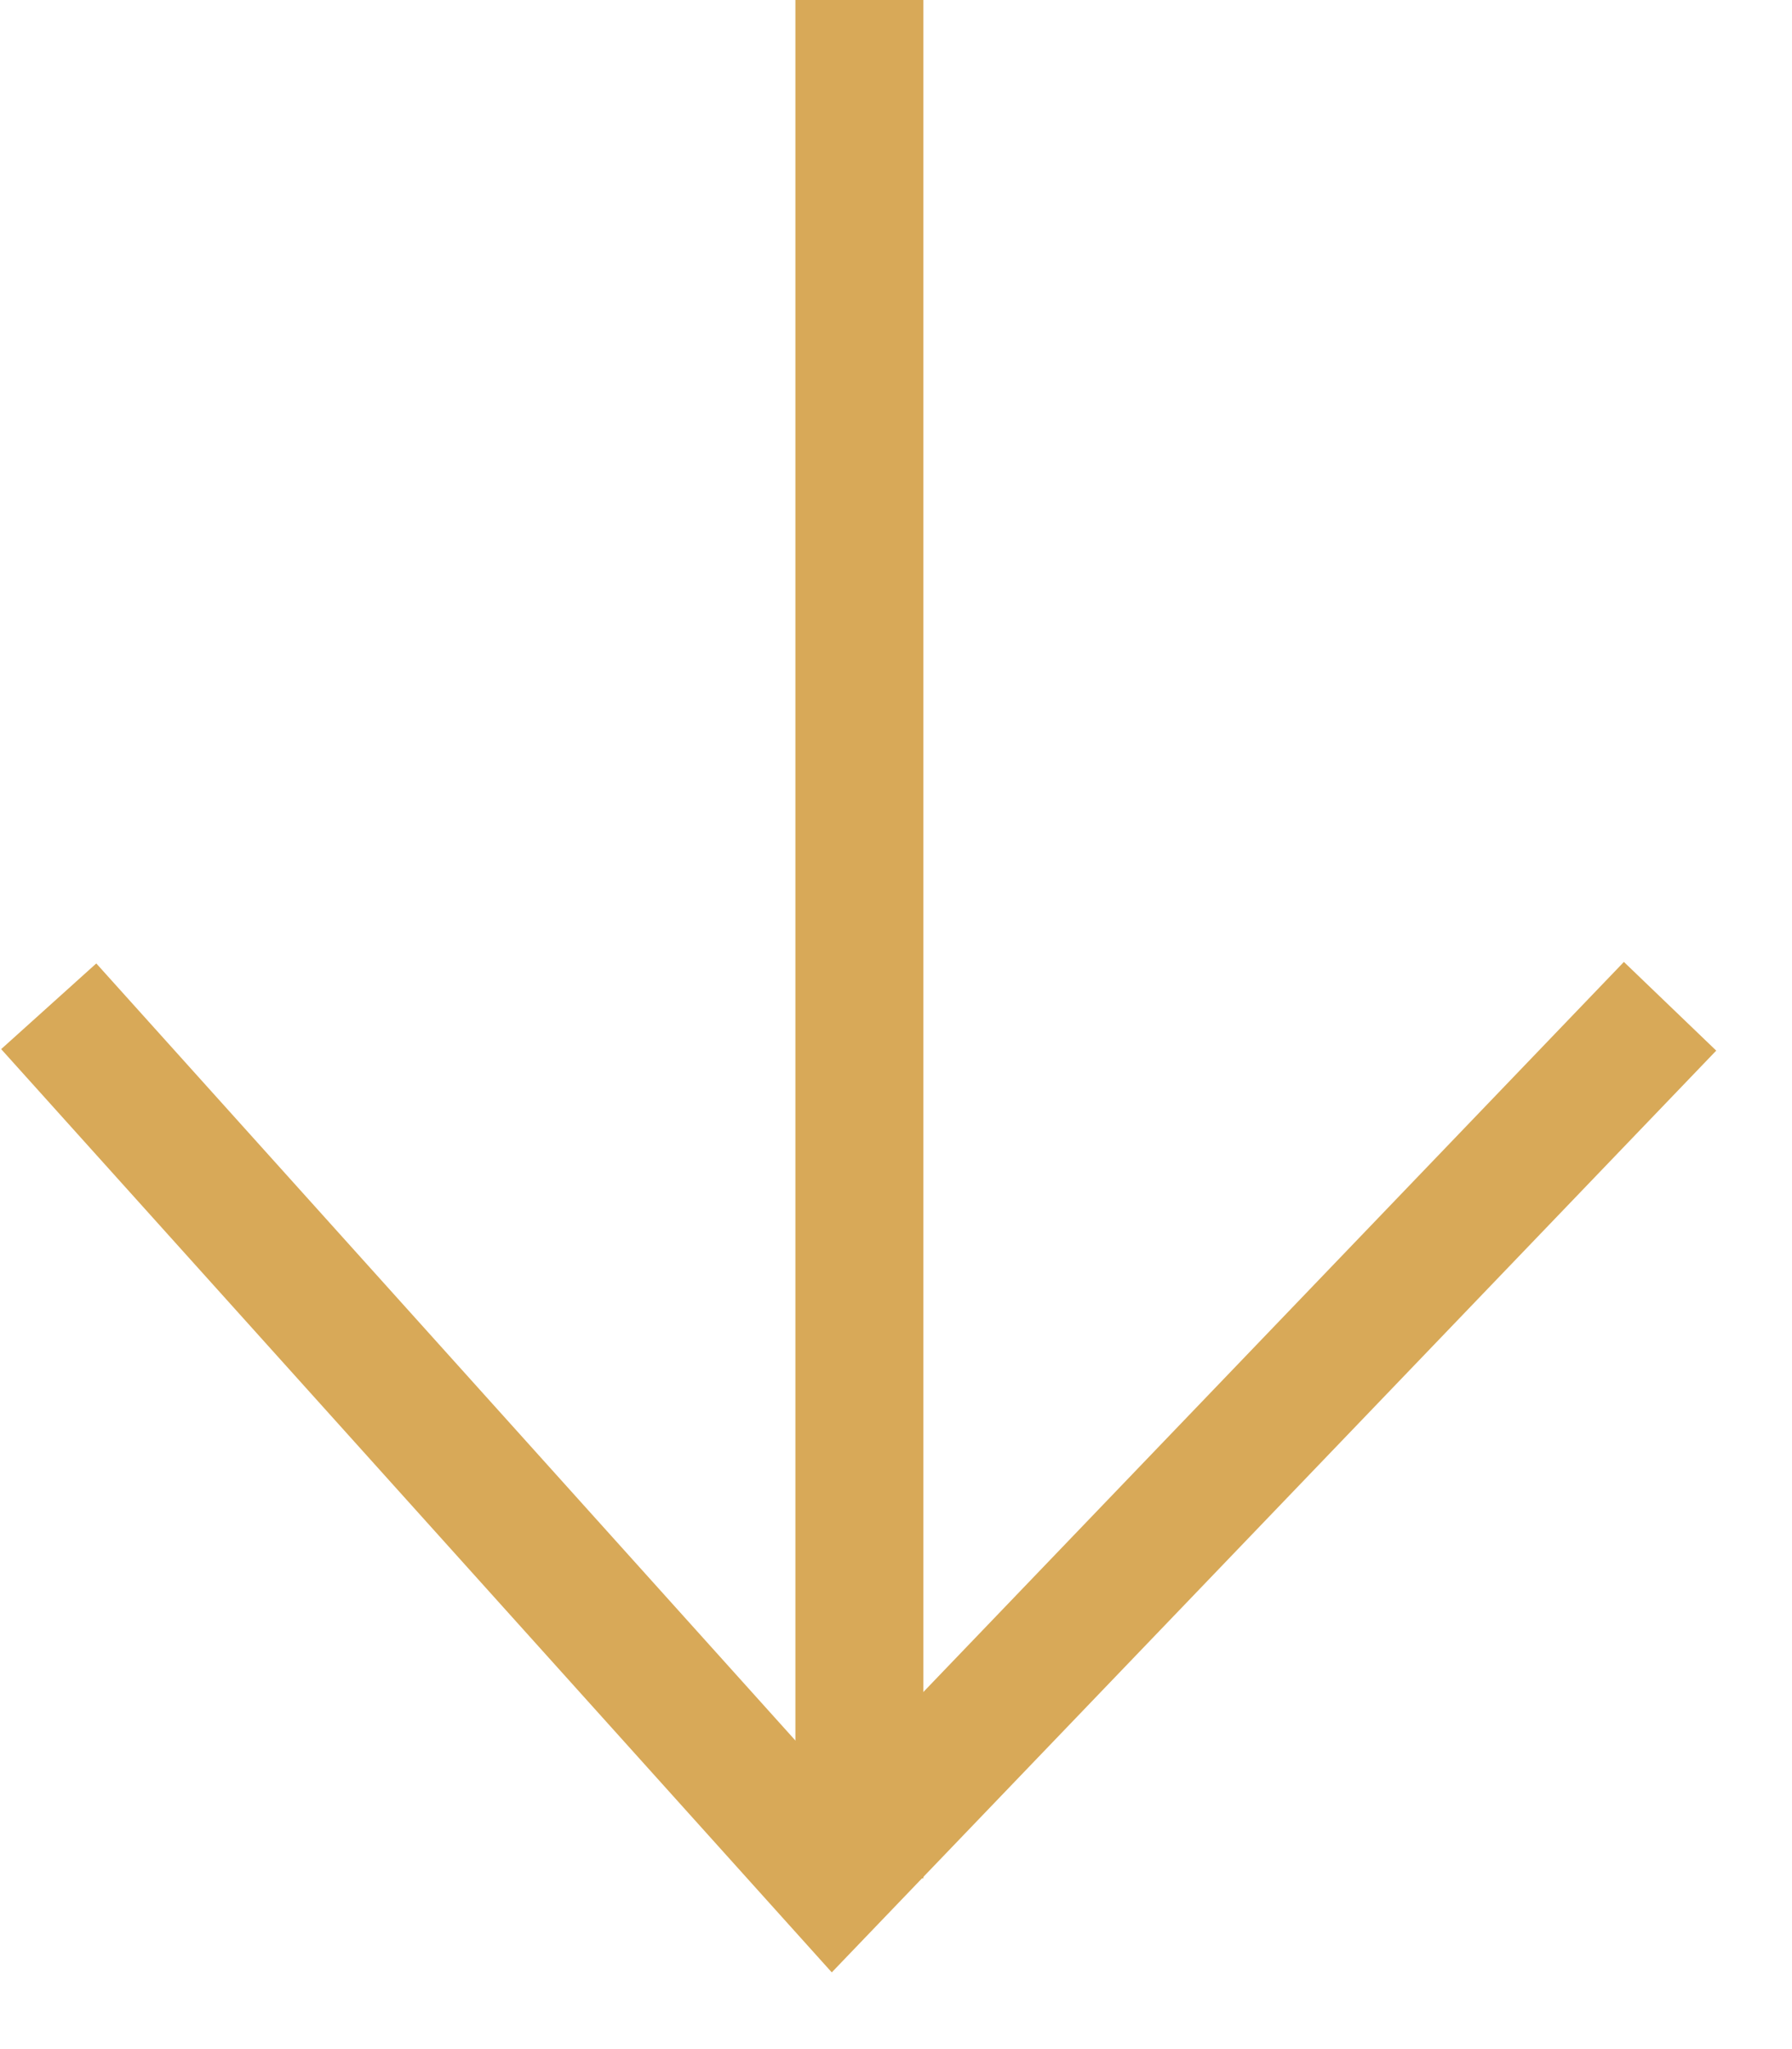 <svg width="21" height="24" viewBox="0 0 21 24" fill="none" xmlns="http://www.w3.org/2000/svg">
<path d="M0.571 11.786L9.765 22L19.571 11.786" stroke="#D8A958" stroke-width="1.5"/>
<path d="M10.071 22V0" stroke="#D8A958" stroke-width="1.5"/>
</svg>
